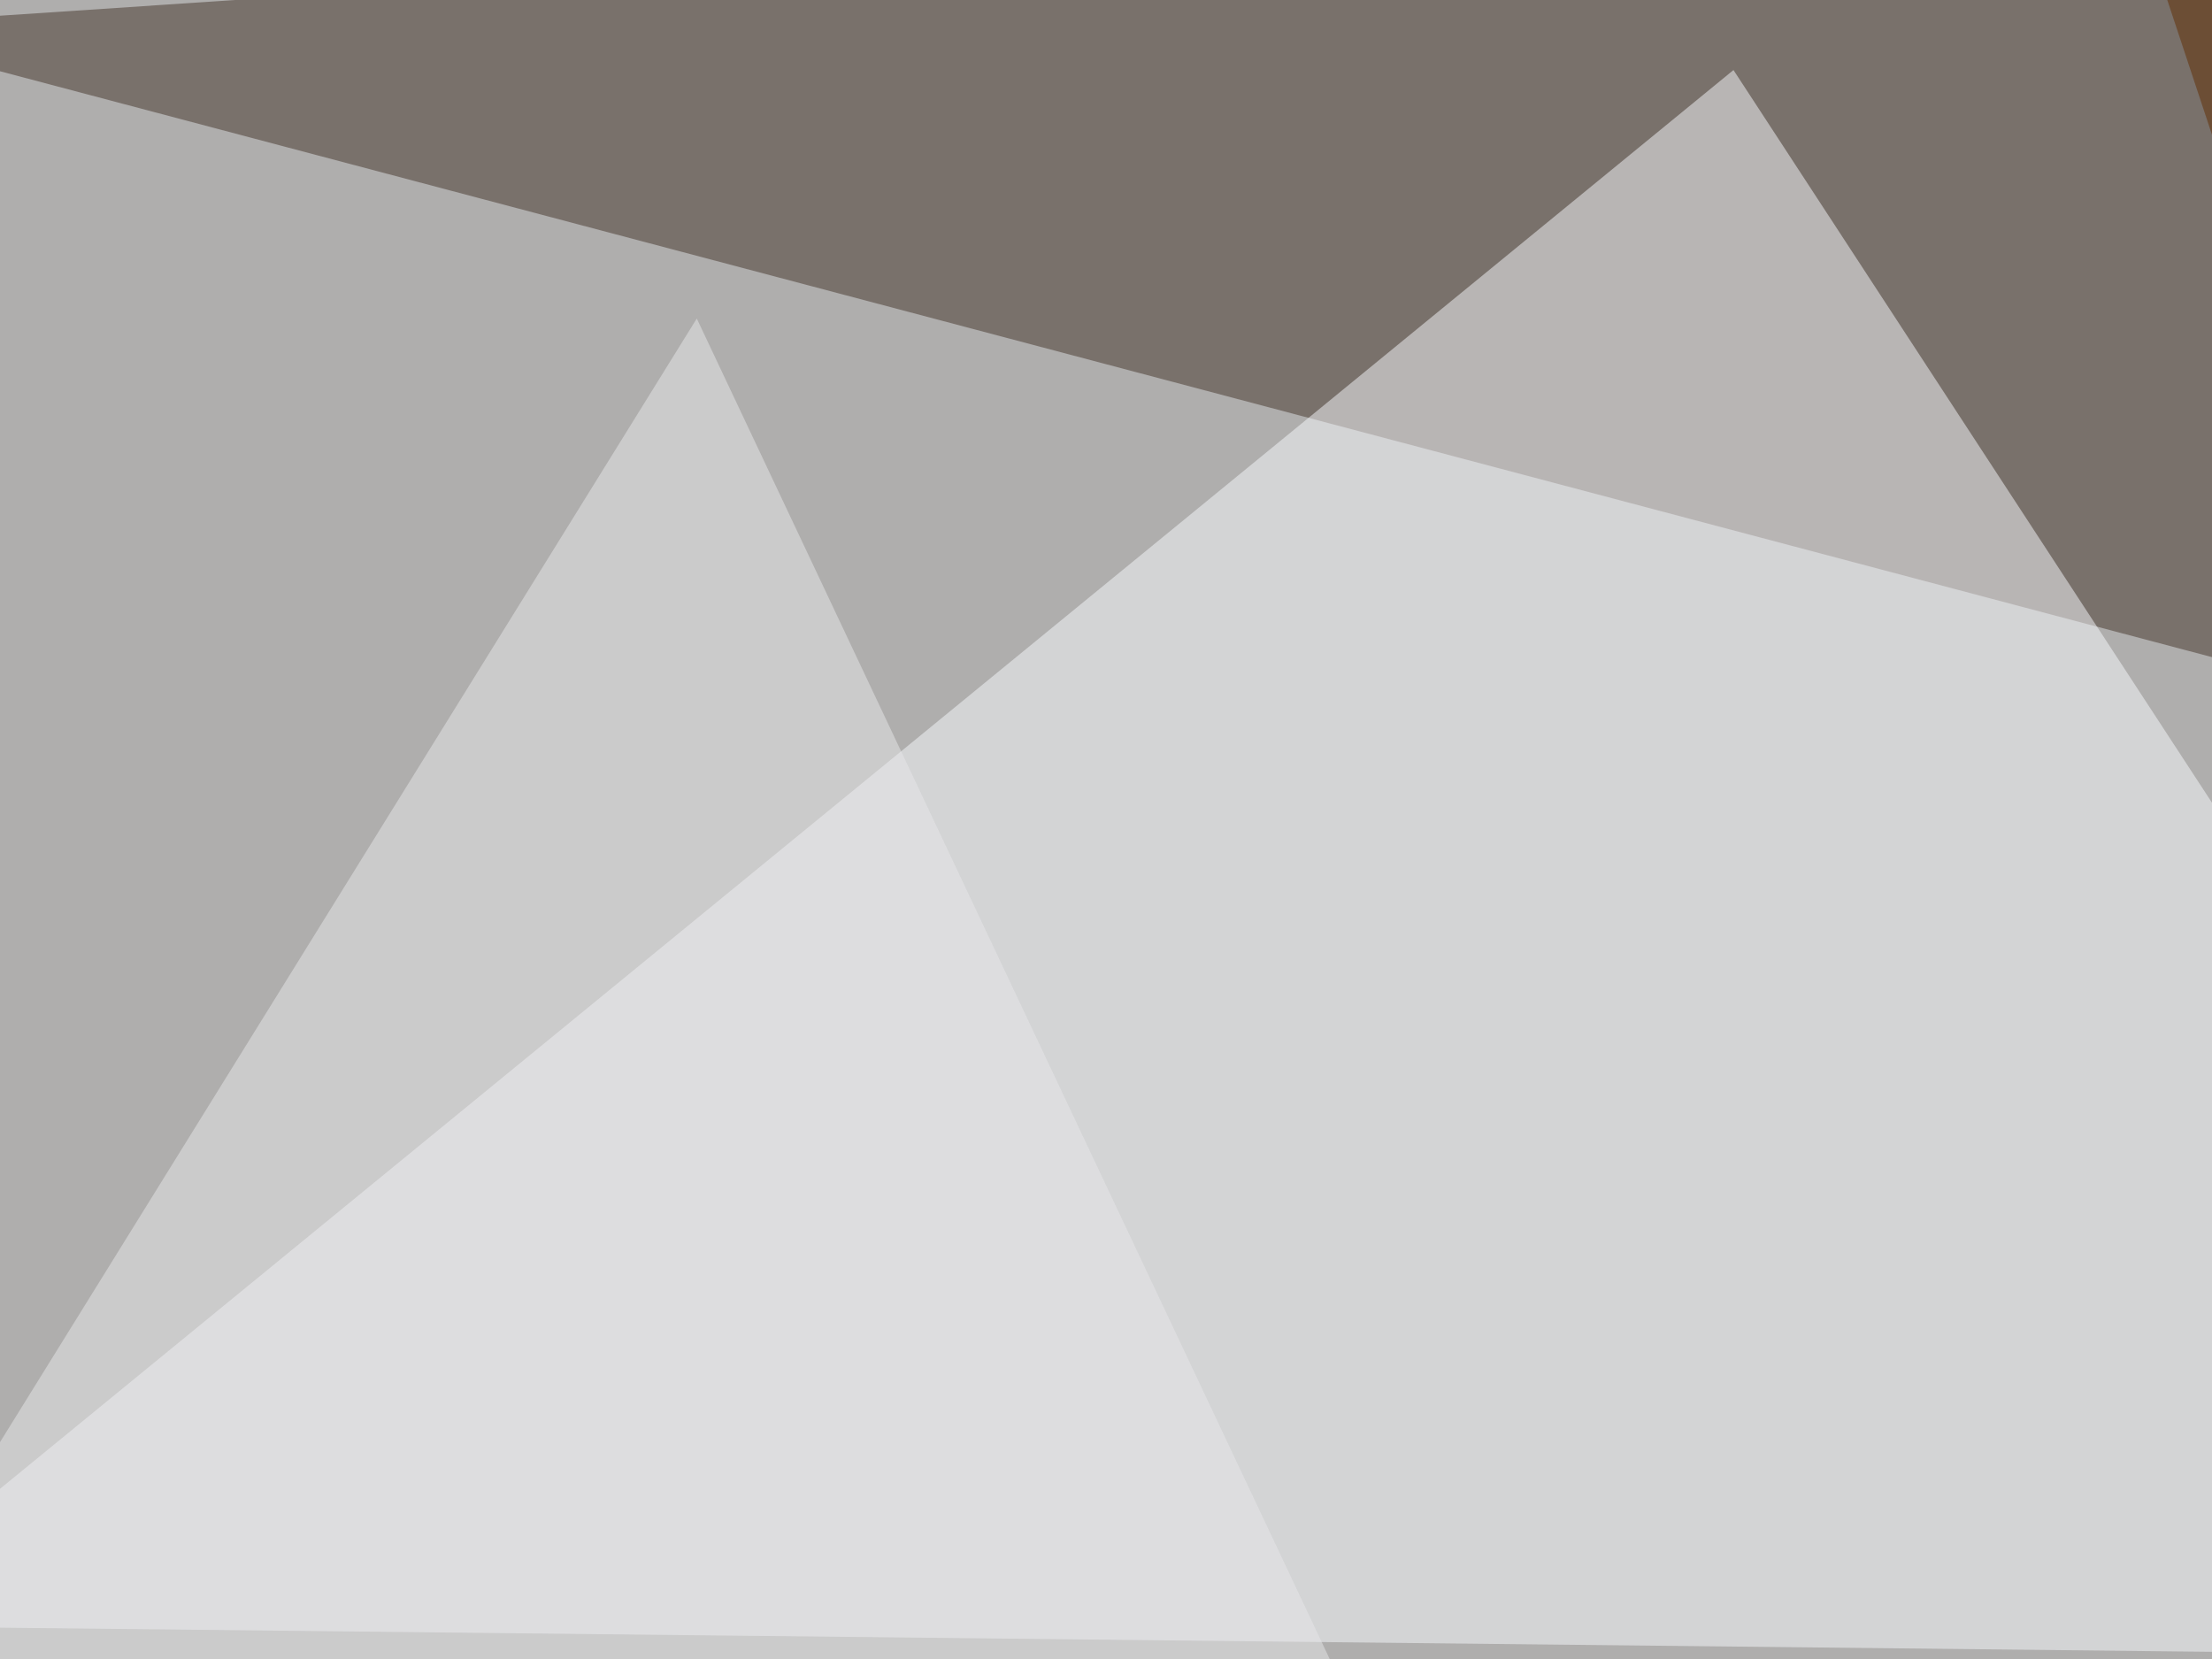 <svg xmlns="http://www.w3.org/2000/svg" width="600" height="450" ><filter id="a"><feGaussianBlur stdDeviation="55"/></filter><rect width="100%" height="100%" fill="#afaead"/><g filter="url(#a)"><g fill-opacity=".5"><path fill="#45352b" d="M-45.4 7.3L795.4 230 742.7-45.4z"/><path fill="#f8fbfe" d="M470.2 19L-45.4 441l796.9 8.7z"/><path fill="#602c00" d="M572.8-45.4l216.8 653.3 5.8-316.4z"/><path fill="#e8e9ea" d="M189 86.4l-234.4 378 433.6 43.9z"/></g></g></svg>